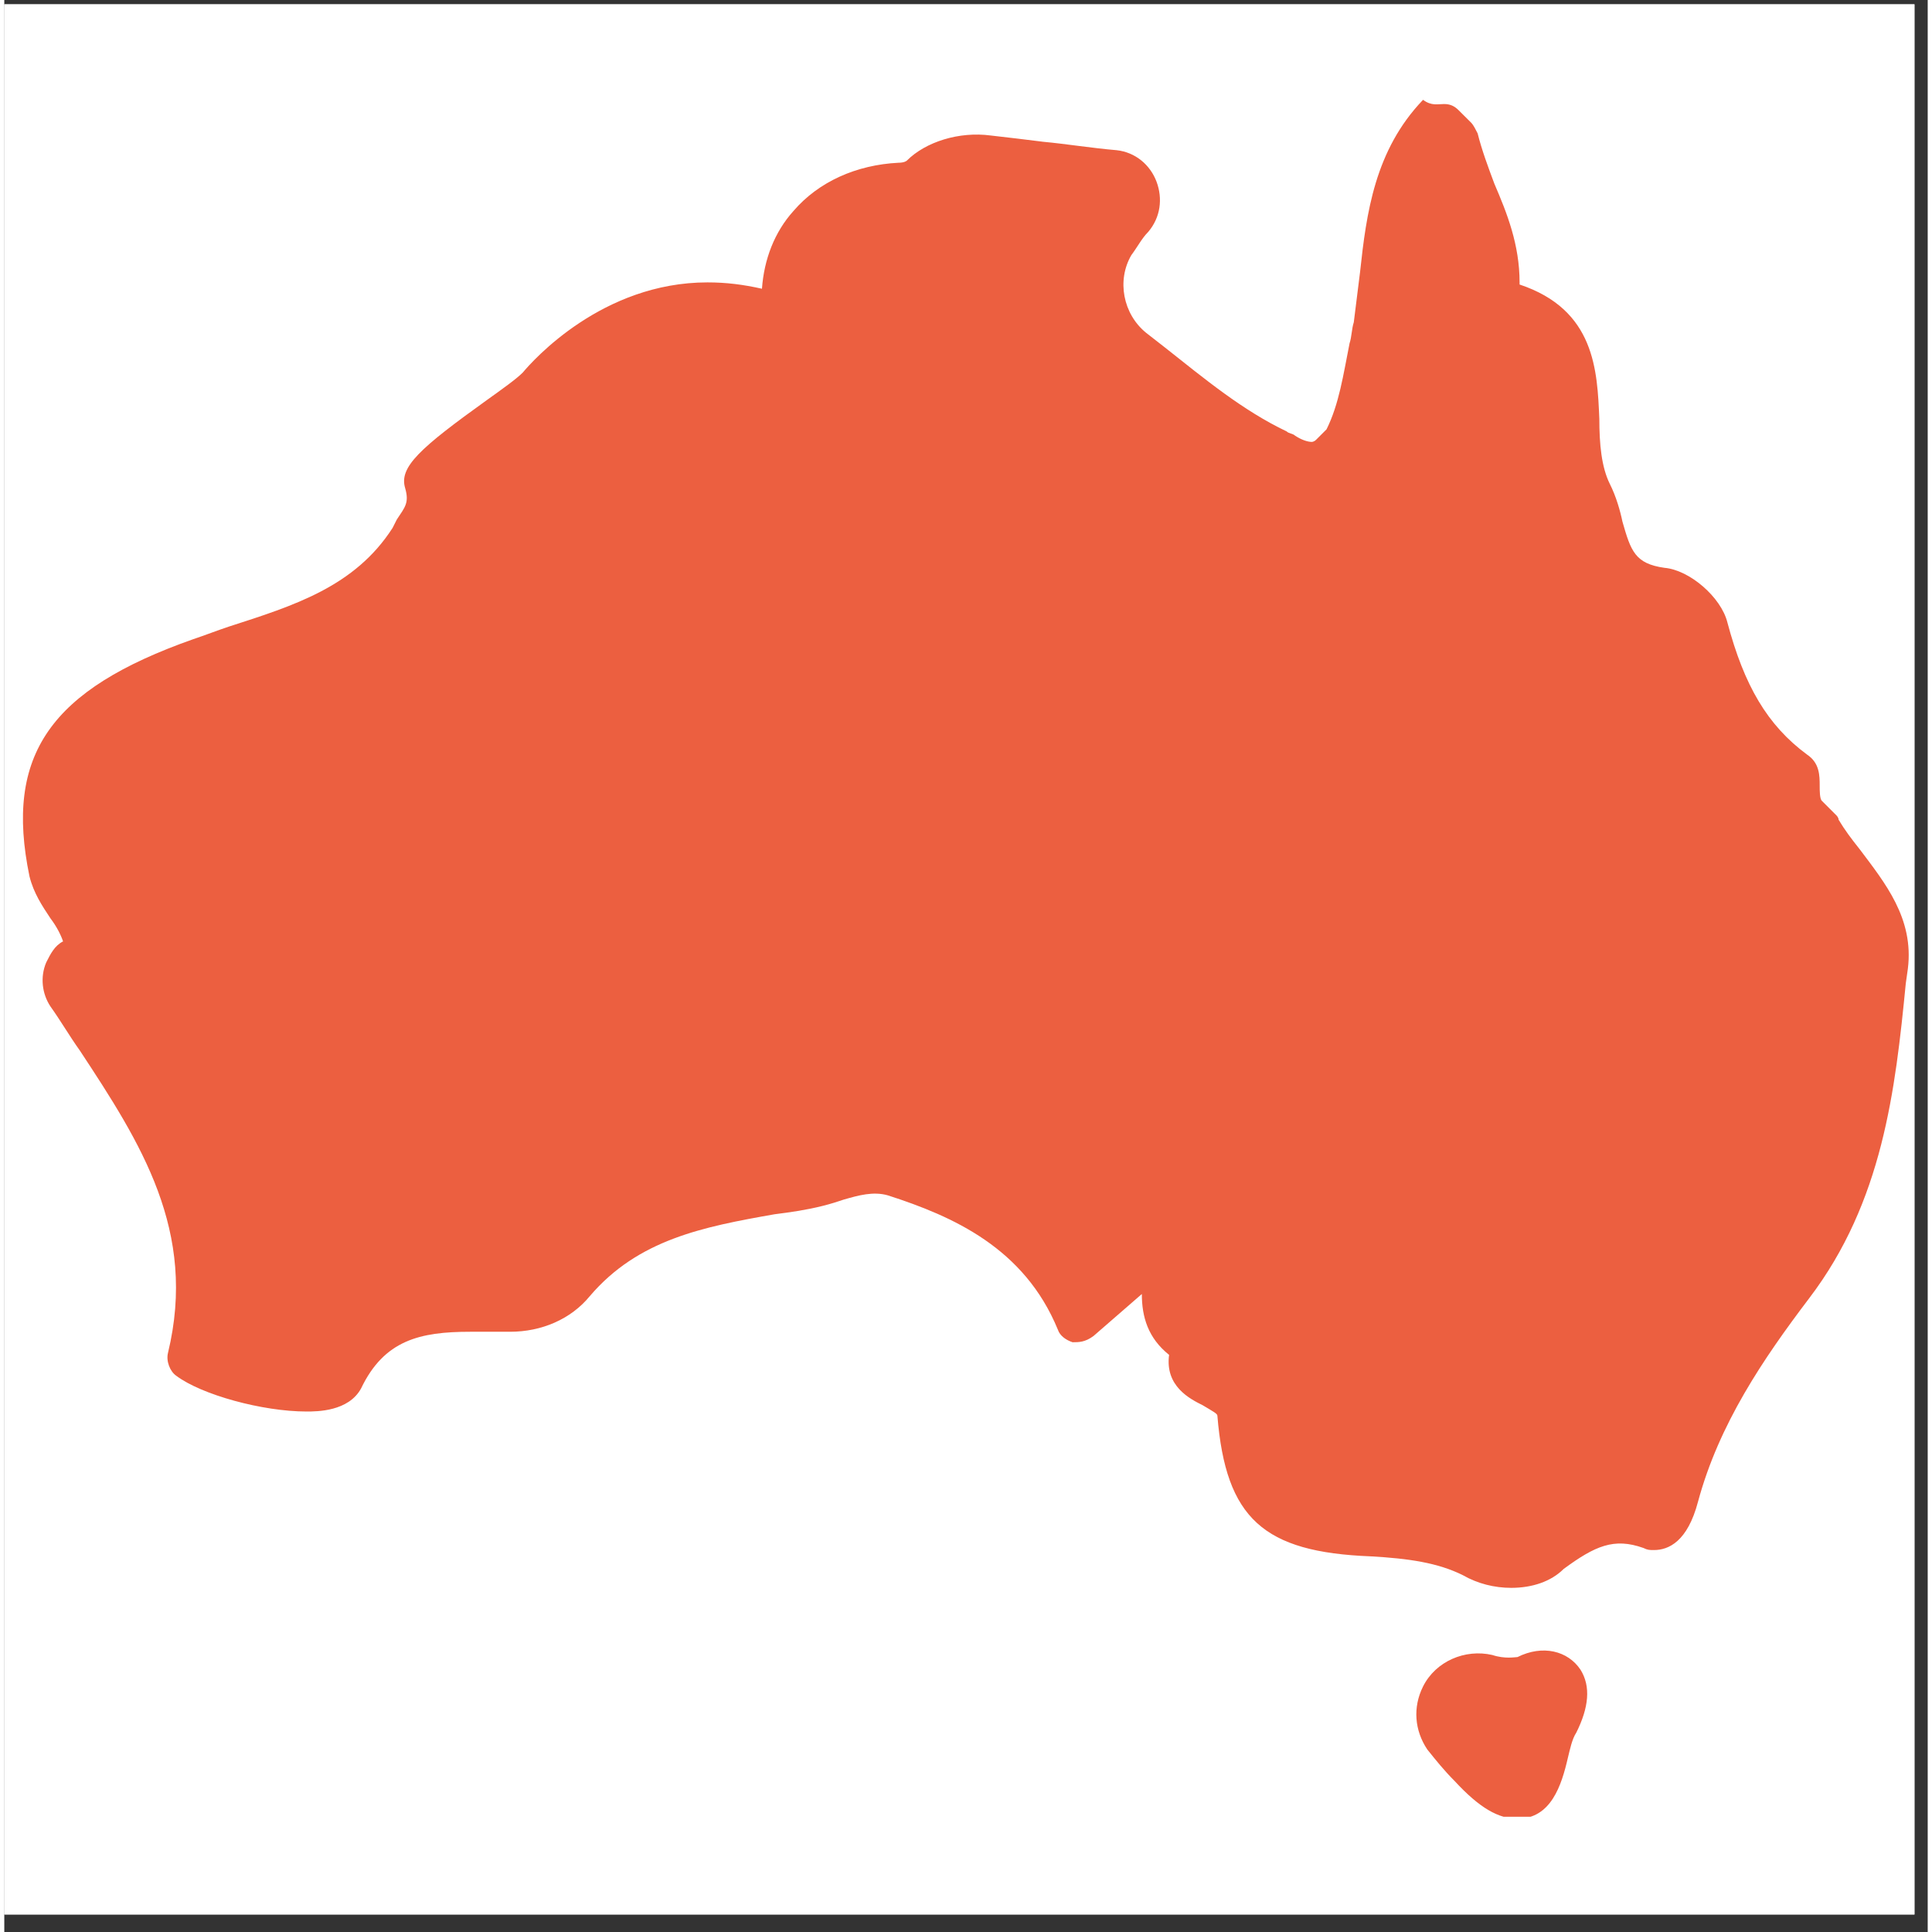 <svg version="1.0" preserveAspectRatio="xMidYMid meet" height="188" viewBox="0 0 141.12 141.75" zoomAndPan="magnify" width="188" xmlns:xlink="http://www.w3.org/1999/xlink" xmlns="http://www.w3.org/2000/svg"><rect x="0" y="0" width="141.12" height="141.75" fill="#333333" stroke="none"/><defs><clipPath id="93a4c278ff"><path clip-rule="nonzero" d="M 0 0.316 L 140.148 0.316 L 140.148 140.465 L 0 140.465 Z M 0 0.316"></path></clipPath><clipPath id="01db96e3d2"><path clip-rule="nonzero" d="M 1 7.234 L 140 7.234 L 140 133.293 L 1 133.293 Z M 1 7.234"></path></clipPath></defs><g clip-path="url(#93a4c278ff)"><path fill-rule="nonzero" fill-opacity="1" d="M 0 0.316 L 140.148 0.316 L 140.148 140.465 L 0 140.465 Z M 0 0.316" fill="#ffffff"></path><path fill-rule="nonzero" fill-opacity="1" d="M 0 0.316 L 140.148 0.316 L 140.148 140.465 L 0 140.465 Z M 0 0.316" fill="#ffffff"></path></g><g clip-path="url(#01db96e3d2)"><path fill-rule="nonzero" fill-opacity="1" d="M 111.023 133.438 C 109.637 133.438 108.25 132.668 106.402 130.664 C 105.633 129.895 105.02 129.125 104.402 128.355 C 103.477 126.969 103.324 125.277 104.094 123.734 C 105.02 121.887 107.172 120.965 109.176 121.426 C 110.098 121.734 110.867 121.578 111.023 121.578 C 112.871 120.656 114.719 121.117 115.645 122.504 C 116.414 123.734 116.258 125.277 115.336 127.125 C 115.027 127.586 114.871 128.355 114.719 128.973 C 114.258 130.973 113.488 133.438 111.023 133.438 Z M 110.562 116.5 C 109.328 116.5 108.098 116.191 107.02 115.574 C 105.172 114.652 103.016 114.344 100.242 114.188 C 92.391 113.879 89.621 111.418 89.004 103.871 C 89.004 103.719 88.695 103.562 87.926 103.102 C 87 102.641 85.152 101.715 85.461 99.406 C 83.922 98.176 83.461 96.633 83.461 94.941 L 79.918 98.02 C 79.301 98.48 78.84 98.48 78.379 98.48 C 77.918 98.328 77.453 98.02 77.301 97.559 C 74.836 91.555 69.602 89.242 64.828 87.703 C 63.75 87.395 62.672 87.703 61.594 88.012 C 61.133 88.164 60.672 88.32 60.055 88.473 C 58.82 88.781 57.746 88.934 56.512 89.09 C 51.277 90.012 46.504 90.938 42.961 95.094 C 41.574 96.789 39.422 97.711 37.109 97.711 L 36.801 97.711 C 35.879 97.711 34.953 97.711 34.184 97.711 C 30.488 97.711 27.871 98.328 26.176 101.871 C 25.254 103.562 22.945 103.562 22.172 103.562 C 18.941 103.562 14.473 102.332 12.625 100.945 C 12.164 100.637 11.855 99.867 12.012 99.254 C 14.168 90.32 10.008 83.855 5.543 77.078 C 4.773 76 4.156 74.922 3.387 73.844 C 2.773 72.922 2.617 71.688 3.078 70.609 C 3.387 69.996 3.695 69.379 4.312 69.07 C 4.156 68.609 3.852 67.992 3.387 67.379 C 2.773 66.453 2.156 65.531 1.848 64.297 C 0 55.367 3.387 50.594 13.859 46.898 C 14.781 46.59 15.551 46.281 16.477 45.973 C 21.25 44.434 25.715 43.047 28.488 38.734 L 28.797 38.121 C 29.41 37.195 29.719 36.887 29.41 35.809 C 28.949 34.27 30.488 32.883 35.418 29.344 C 36.496 28.574 37.574 27.805 38.035 27.34 C 38.805 26.418 43.887 20.719 51.586 20.719 C 52.973 20.719 54.203 20.875 55.59 21.184 C 55.742 19.027 56.512 17.023 57.898 15.484 C 59.746 13.328 62.52 12.098 65.598 11.941 C 66.059 11.941 66.215 11.789 66.215 11.789 C 67.598 10.402 70.062 9.633 72.371 9.941 C 73.758 10.094 74.992 10.25 76.223 10.402 C 77.918 10.559 79.766 10.863 81.613 11.02 C 82.996 11.172 84.074 12.098 84.539 13.328 C 85 14.559 84.844 15.945 83.922 17.023 C 83.461 17.484 83.152 18.102 82.691 18.719 C 81.613 20.566 82.074 23.031 83.77 24.414 L 85.152 25.492 C 88.078 27.805 90.852 30.113 94.086 31.652 C 94.238 31.809 94.547 31.809 94.699 31.961 C 95.164 32.27 95.625 32.422 95.934 32.422 C 95.934 32.422 96.086 32.422 96.242 32.27 L 97.012 31.5 C 97.934 29.652 98.242 27.496 98.703 25.184 C 98.859 24.723 98.859 24.109 99.012 23.645 C 99.168 22.414 99.32 21.184 99.473 19.949 C 99.938 15.637 100.551 11.02 104.094 7.324 C 104.711 7.785 105.172 7.633 105.633 7.633 C 106.094 7.633 106.402 7.785 106.711 8.094 L 107.637 9.016 C 107.789 9.172 107.941 9.48 108.098 9.785 C 108.406 11.02 108.867 12.25 109.328 13.484 C 110.254 15.637 111.176 17.949 111.176 20.719 C 111.176 20.719 111.176 20.719 111.176 20.875 C 116.719 22.723 116.875 27.188 117.027 30.73 C 117.027 32.578 117.184 34.27 117.797 35.504 C 118.262 36.426 118.566 37.504 118.723 38.273 C 119.34 40.43 119.645 41.355 121.801 41.66 C 123.648 41.816 125.961 43.816 126.422 45.664 C 127.652 50.285 129.348 53.211 132.273 55.367 C 133.195 55.984 133.195 56.906 133.195 57.676 C 133.195 57.984 133.195 58.602 133.352 58.754 C 133.352 58.754 133.504 58.906 133.504 58.906 L 134.43 59.832 C 134.43 59.832 134.582 59.984 134.582 60.141 C 135.043 60.91 135.508 61.527 136.121 62.297 C 137.969 64.758 140.125 67.379 139.664 71.074 L 139.512 72.152 C 138.742 80.004 137.816 88.164 132.426 95.25 C 129.039 99.715 125.805 104.488 124.266 110.184 C 123.496 113.109 122.109 113.727 121.031 113.727 C 120.723 113.727 120.57 113.727 120.262 113.574 C 118.105 112.805 116.719 113.418 114.41 115.113 C 113.488 116.035 112.102 116.5 110.562 116.5 Z M 110.562 116.5" fill="#ec5f40"></path></g><path fill-rule="nonzero" fill-opacity="1" d="M 108.098 122.352 C 106.711 122.352 105.48 123.121 104.863 124.352 C 104.246 125.582 104.402 126.969 105.172 128.203 C 105.633 128.973 106.25 129.586 107.02 130.355 C 108.715 132.051 109.945 132.82 111.023 132.82 C 112.719 132.82 113.332 131.129 113.949 128.973 C 114.102 128.203 114.41 127.43 114.719 126.969 C 115.488 125.43 115.645 124.043 115.027 123.121 C 114.41 122.043 112.871 121.887 111.484 122.504 C 111.176 122.656 110.562 122.812 109.02 122.504 C 108.715 122.352 108.406 122.352 108.098 122.352 Z M 83.922 93.402 L 84.074 94.941 C 84.074 96.172 84.383 97.711 85.77 98.789 L 86.078 99.098 L 86.078 99.559 C 85.77 101.102 86.848 101.871 88.078 102.332 C 88.848 102.793 89.465 103.102 89.621 103.719 C 90.234 110.801 92.699 113.109 100.242 113.418 C 103.168 113.574 105.48 113.727 107.48 114.805 C 109.793 116.035 112.562 115.883 114.566 114.344 C 116.875 112.648 118.566 111.879 121.031 112.648 C 121.188 112.648 121.34 112.805 121.492 112.805 C 122.879 112.805 123.648 111.109 123.957 109.879 C 125.496 104.18 128.887 99.254 132.273 94.785 C 137.508 87.855 138.277 79.852 139.203 71.996 L 139.355 70.918 C 139.664 67.531 137.816 65.066 135.969 62.605 C 135.352 61.832 134.891 61.219 134.43 60.449 C 134.43 60.449 134.43 60.293 134.273 60.293 L 133.352 59.371 C 132.891 59.062 132.891 58.445 132.734 57.676 C 132.734 56.906 132.582 56.289 132.117 55.984 C 129.039 53.828 127.191 50.746 125.961 45.82 C 125.652 44.281 123.496 42.586 121.957 42.277 C 119.34 41.969 118.875 40.582 118.262 38.273 C 118.105 37.352 117.797 36.426 117.336 35.656 C 116.566 34.27 116.566 32.422 116.566 30.574 C 116.414 27.035 116.414 23.031 111.332 21.488 L 110.867 21.336 L 110.715 20.566 C 110.715 18.102 109.793 15.793 109.02 13.637 C 108.559 12.406 107.941 11.172 107.637 9.941 C 107.637 9.785 107.48 9.633 107.48 9.633 L 106.094 8.555 C 105.941 8.402 105.789 8.402 105.633 8.402 C 105.324 8.402 105.172 8.555 105.02 8.711 C 101.629 12.25 101.168 16.562 100.551 20.875 C 100.398 22.258 100.242 23.492 99.938 24.57 C 99.781 25.031 99.781 25.492 99.629 25.957 C 99.168 28.266 98.859 30.422 97.934 32.422 L 97.781 32.578 L 97.012 33.348 C 96.703 33.809 96.395 33.809 96.242 33.809 C 95.777 33.809 95.164 33.5 94.547 33.191 C 94.395 33.039 94.086 32.883 93.93 32.883 C 90.543 31.344 87.77 29.035 84.844 26.727 L 83.461 25.648 C 81.457 23.953 80.844 21.184 82.227 18.871 C 82.535 18.258 82.996 17.641 83.461 17.023 C 84.074 16.254 84.383 15.176 83.922 14.098 C 83.461 13.02 82.691 12.406 81.613 12.25 C 79.609 11.941 77.918 11.789 76.223 11.637 C 74.992 11.48 73.605 11.328 72.371 11.172 C 70.219 10.863 68.062 11.48 66.828 12.711 L 66.676 12.867 C 66.52 12.867 66.215 13.02 65.75 13.02 C 62.824 13.176 60.207 14.254 58.516 16.254 C 57.281 17.641 56.512 19.488 56.359 21.488 L 56.359 22.414 L 55.434 22.105 C 54.203 21.797 52.973 21.645 51.738 21.645 C 44.348 21.645 39.422 27.34 38.805 27.957 C 38.188 28.574 37.109 29.188 36.031 30.113 C 31.258 33.5 30.027 34.578 30.336 35.656 C 30.645 37.043 30.336 37.504 29.719 38.582 L 29.41 39.199 C 26.484 43.816 21.867 45.203 16.938 46.742 C 16.016 47.051 15.09 47.359 14.32 47.668 C 4.312 51.055 1.078 55.52 2.773 64.145 C 2.926 65.223 3.543 66.145 4.156 66.914 C 4.621 67.684 4.926 68.148 5.234 68.762 L 5.391 69.227 L 4.926 69.531 C 4.465 69.84 4.156 70.305 4.004 70.766 C 3.695 71.535 3.695 72.457 4.312 73.23 C 4.926 74.305 5.699 75.23 6.312 76.309 L 6.469 76.461 C 11.086 83.391 15.246 90.012 13.09 99.254 C 13.09 99.559 13.09 99.867 13.398 100.023 C 15.246 101.254 19.555 102.484 22.48 102.484 C 23.098 102.484 25.098 102.484 25.715 101.254 C 27.719 97.559 30.645 96.789 34.492 96.789 C 35.262 96.789 36.188 96.789 37.109 96.789 L 37.418 96.789 C 39.422 96.789 41.422 95.863 42.652 94.324 C 46.348 89.859 51.43 88.934 56.668 88.012 C 57.898 87.855 58.977 87.551 60.207 87.395 C 60.672 87.242 61.133 87.086 61.594 86.934 C 62.824 86.625 64.059 86.316 65.289 86.625 C 70.219 88.164 75.605 90.629 78.223 96.941 C 78.379 97.098 78.531 97.406 78.688 97.406 C 78.996 97.406 79.148 97.406 79.301 97.25 Z M 83.922 93.402" fill="#ec5f40"></path></svg>